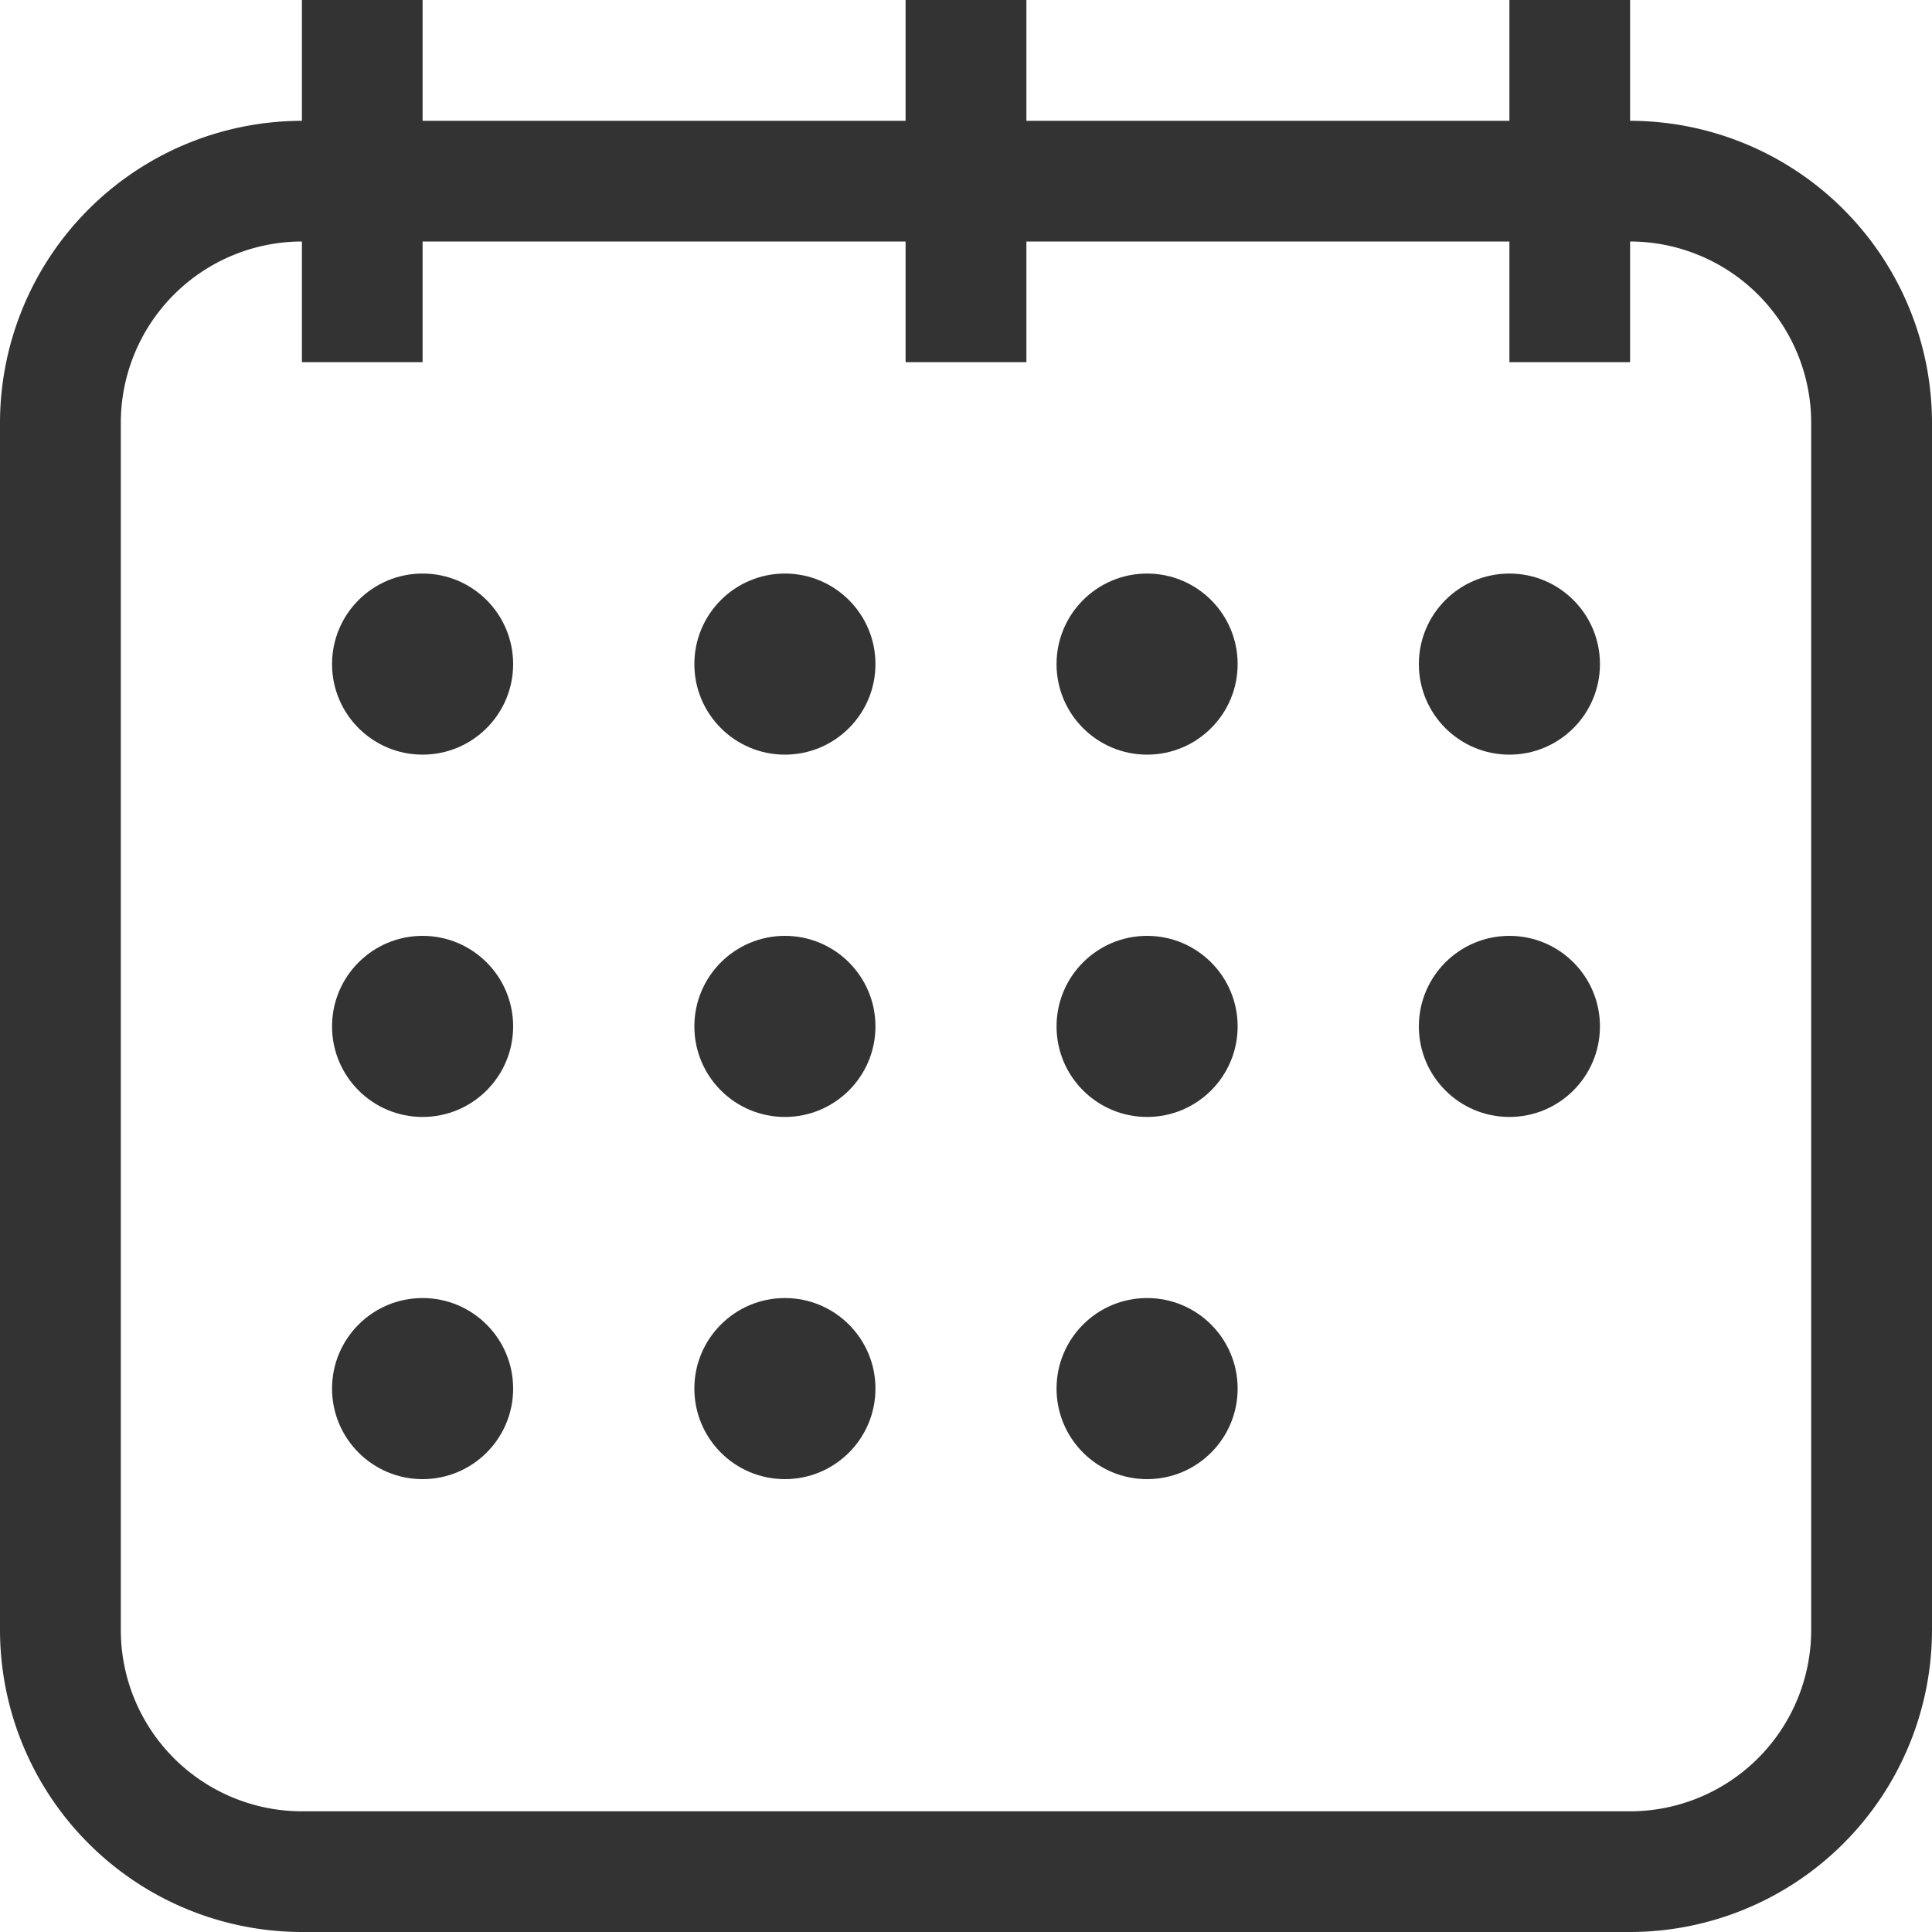 <svg xmlns="http://www.w3.org/2000/svg" width="15" height="15" viewBox="0 0 15 15"><defs><style>.a{opacity:0.8;}</style></defs><g class="a" transform="translate(-3.75 -3.75)"><path d="M16.406,4.688V3.75h-.937v.938h-3.75V3.75h-.938v.938H7.031V3.75H6.094v.938A2.347,2.347,0,0,0,3.75,7.031v9.375A2.347,2.347,0,0,0,6.094,18.75H16.406a2.347,2.347,0,0,0,2.344-2.344V7.031A2.347,2.347,0,0,0,16.406,4.688Zm1.406,11.719a1.408,1.408,0,0,1-1.406,1.406H6.094a1.408,1.408,0,0,1-1.406-1.406V7.031A1.408,1.408,0,0,1,6.094,5.625v.937h.937V5.625h3.75v.937h.938V5.625h3.75v.937h.937V5.625a1.408,1.408,0,0,1,1.406,1.406Z"/><circle cx="0.703" cy="0.703" r="0.703" transform="translate(6.328 8.203)"/><circle cx="0.703" cy="0.703" r="0.703" transform="translate(9.141 8.203)"/><circle cx="0.703" cy="0.703" r="0.703" transform="translate(11.953 8.203)"/><circle cx="0.703" cy="0.703" r="0.703" transform="translate(14.766 8.203)"/><circle cx="0.703" cy="0.703" r="0.703" transform="translate(6.328 11.016)"/><circle cx="0.703" cy="0.703" r="0.703" transform="translate(9.141 11.016)"/><circle cx="0.703" cy="0.703" r="0.703" transform="translate(11.953 11.016)"/><circle cx="0.703" cy="0.703" r="0.703" transform="translate(14.766 11.016)"/><circle cx="0.703" cy="0.703" r="0.703" transform="translate(6.328 13.828)"/><circle cx="0.703" cy="0.703" r="0.703" transform="translate(9.141 13.828)"/><circle cx="0.703" cy="0.703" r="0.703" transform="translate(11.953 13.828)"/></g></svg>